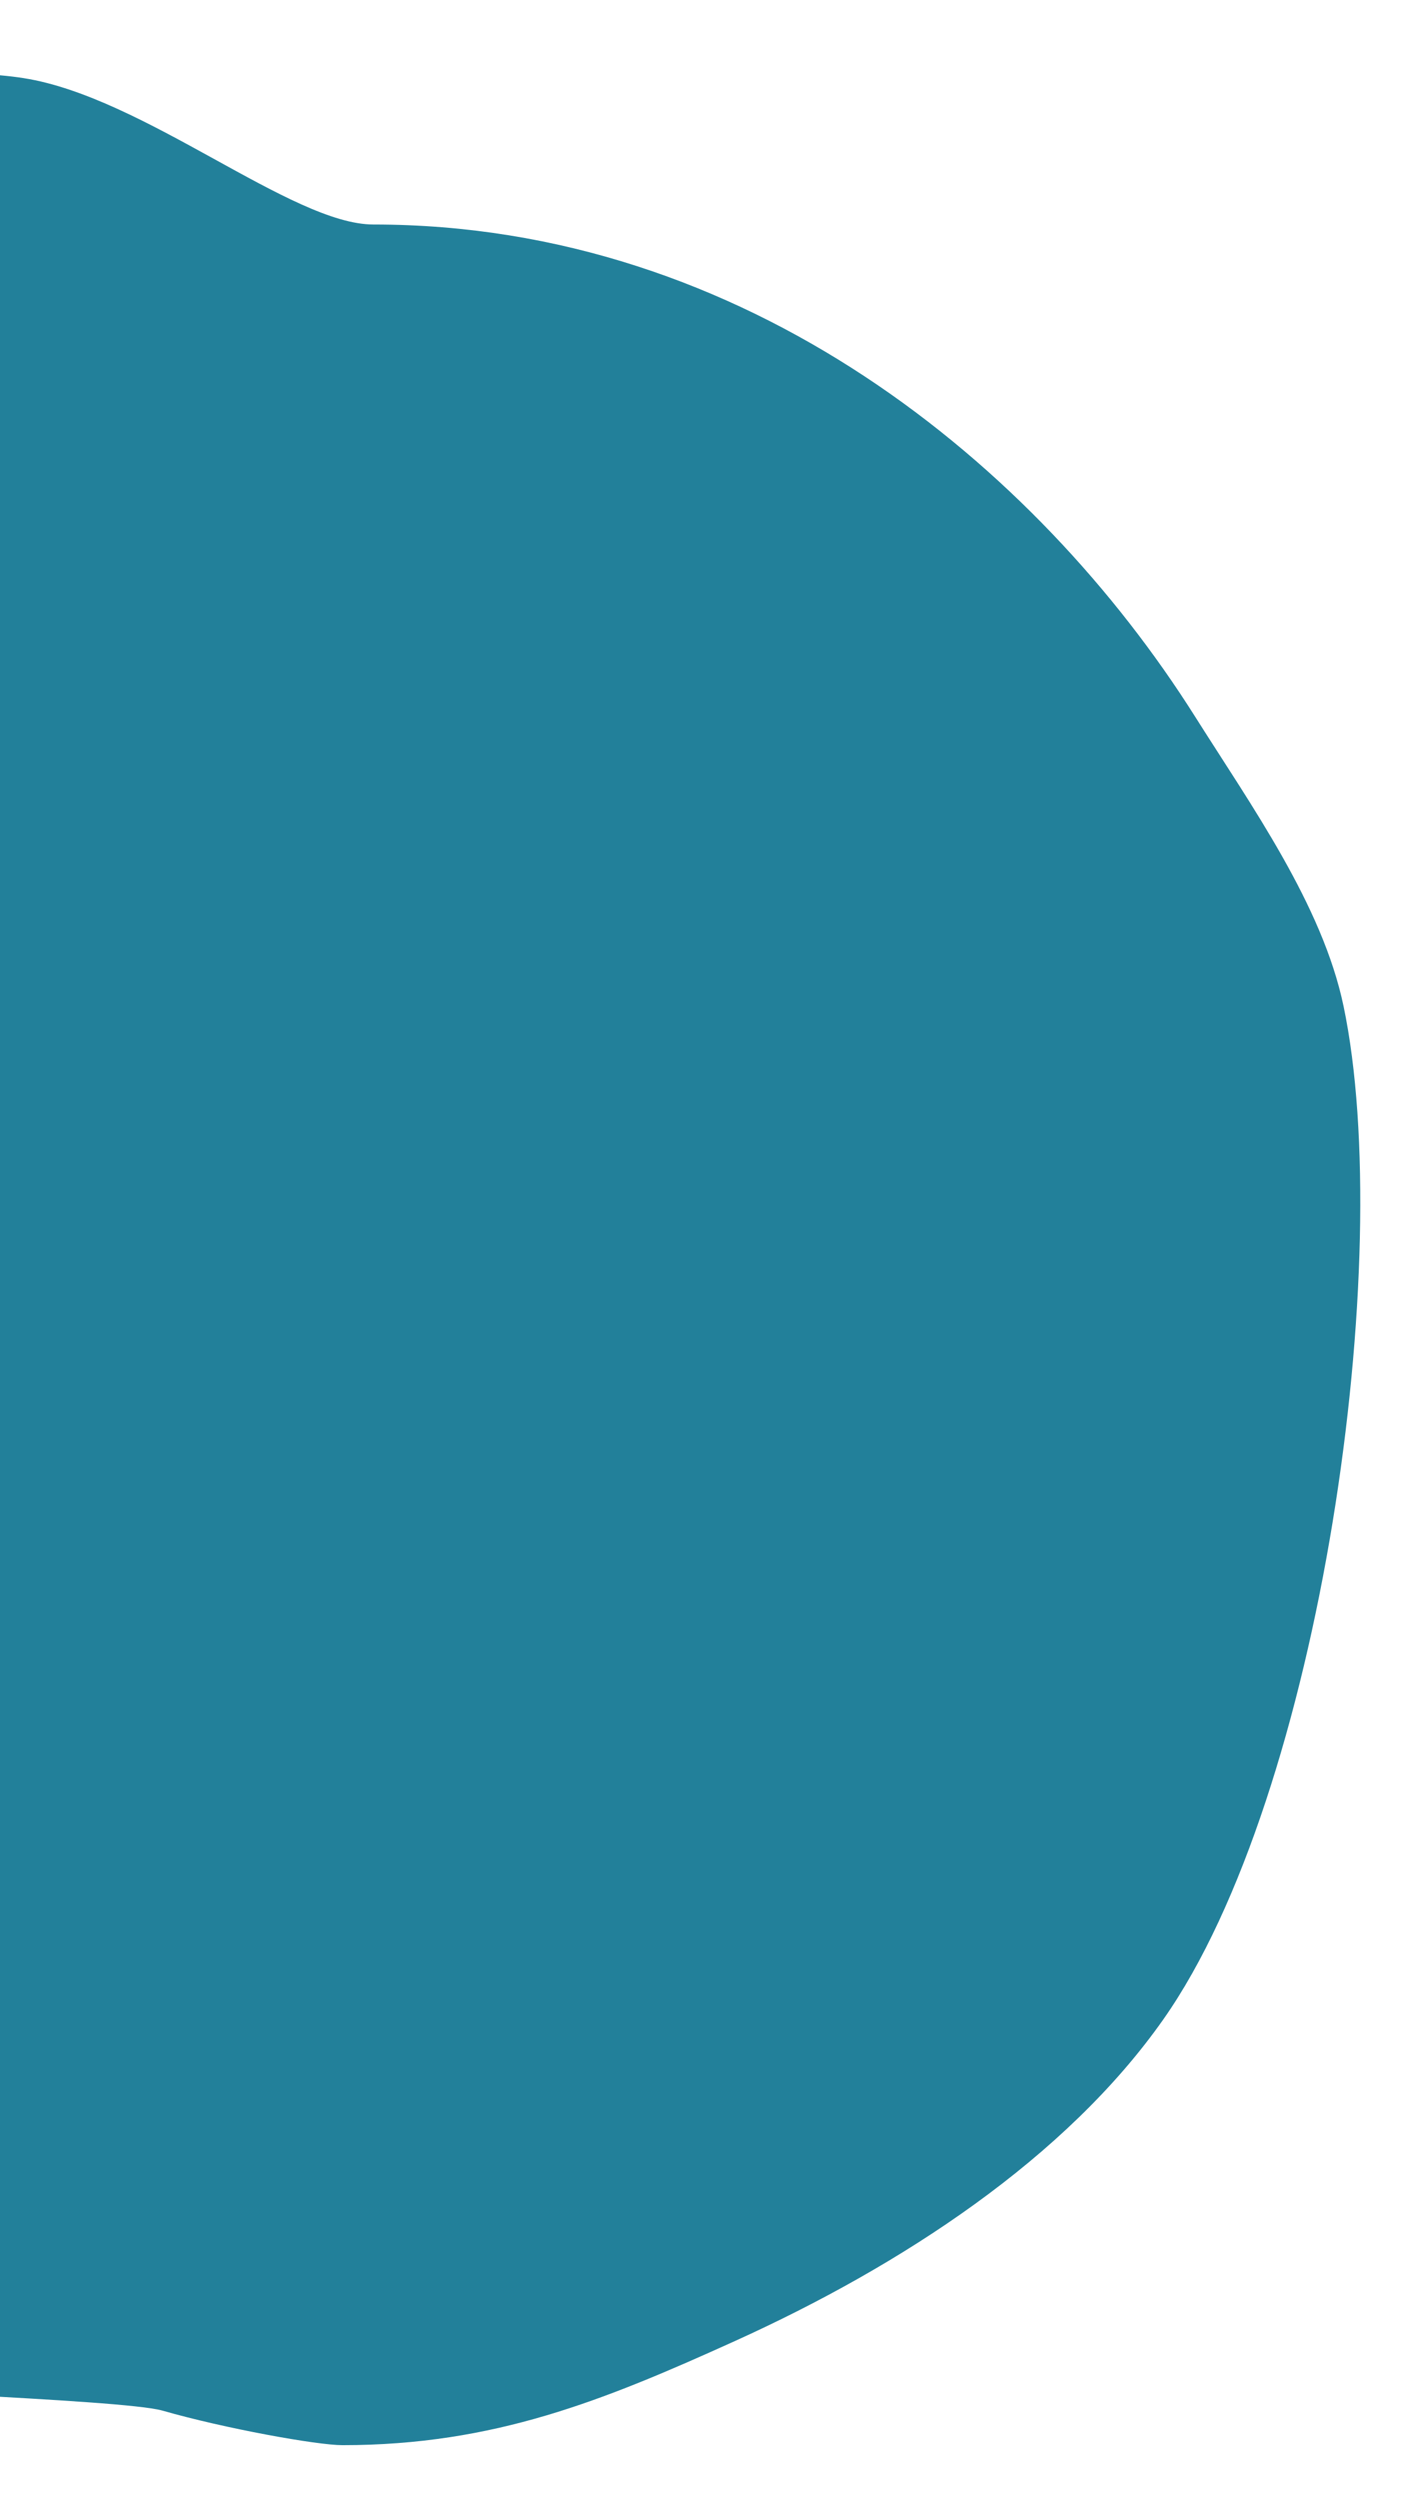 <?xml version="1.0" encoding="UTF-8" standalone="no"?>
<!DOCTYPE svg PUBLIC "-//W3C//DTD SVG 1.1//EN" "http://www.w3.org/Graphics/SVG/1.1/DTD/svg11.dtd">
<svg width="100%" height="100%" viewBox="0 0 7427 13137" version="1.1" xmlns="http://www.w3.org/2000/svg" xmlns:xlink="http://www.w3.org/1999/xlink" xml:space="preserve" xmlns:serif="http://www.serif.com/" style="fill-rule:evenodd;clip-rule:evenodd;stroke-linejoin:round;stroke-miterlimit:2;">
    <g id="Artboard1" transform="matrix(0.652,0,0,1.054,0,0)">
        <rect x="0" y="0" width="11396" height="12462" style="fill:none;"/>
        <clipPath id="_clip1">
            <rect x="0" y="0" width="11396" height="12462"/>
        </clipPath>
        <g clip-path="url(#_clip1)">
            <g transform="matrix(0.997,0,0,0.646,2267.27,48.381)">
                <g>
                    <path d="M-8188.76,13757.5C-7871.99,14850 -7372.89,15885.9 -6543.13,16747.1C-6265.97,17034.7 -4662.2,17592.3 -4559.1,17750.2C-4508.75,17827.3 -4448.84,17897.1 -4377.79,17956.6C-4289.35,18078 -4166.77,18195.7 -3999.41,18302.8C-3895.62,18369.2 -1290.95,18438.7 -960.646,18529.1C-456.281,18667.3 289.381,18795.8 495.129,18795.8C1722.55,18795.8 2606.83,18451 3667.89,17992.4C5016.08,17409.6 6344.9,16579.8 7132.83,15509.4C8413.85,13769.2 9014.97,9627.79 8589.57,7689.46C8418.64,6910.64 7844.73,6144.55 7389.91,5456.49C6106.64,3515.14 3758.03,1657.78 745.334,1657.78C83.036,1657.78 -1105.58,675.276 -2081.36,528.355C-3057.14,381.433 -4947.82,703.054 -5109.34,776.255C-5631.43,1012.86 -7260.61,3029.13 -7614.16,3358.38C-9385.97,5008.38 -8651.06,8142.16 -8681.75,9371.03C-8683.37,9435.72 -8545.2,12528.1 -8188.76,13757.5Z" style="fill:rgb(34,128,154);"/>
                </g>
            </g>
        </g>
    </g>
</svg>

